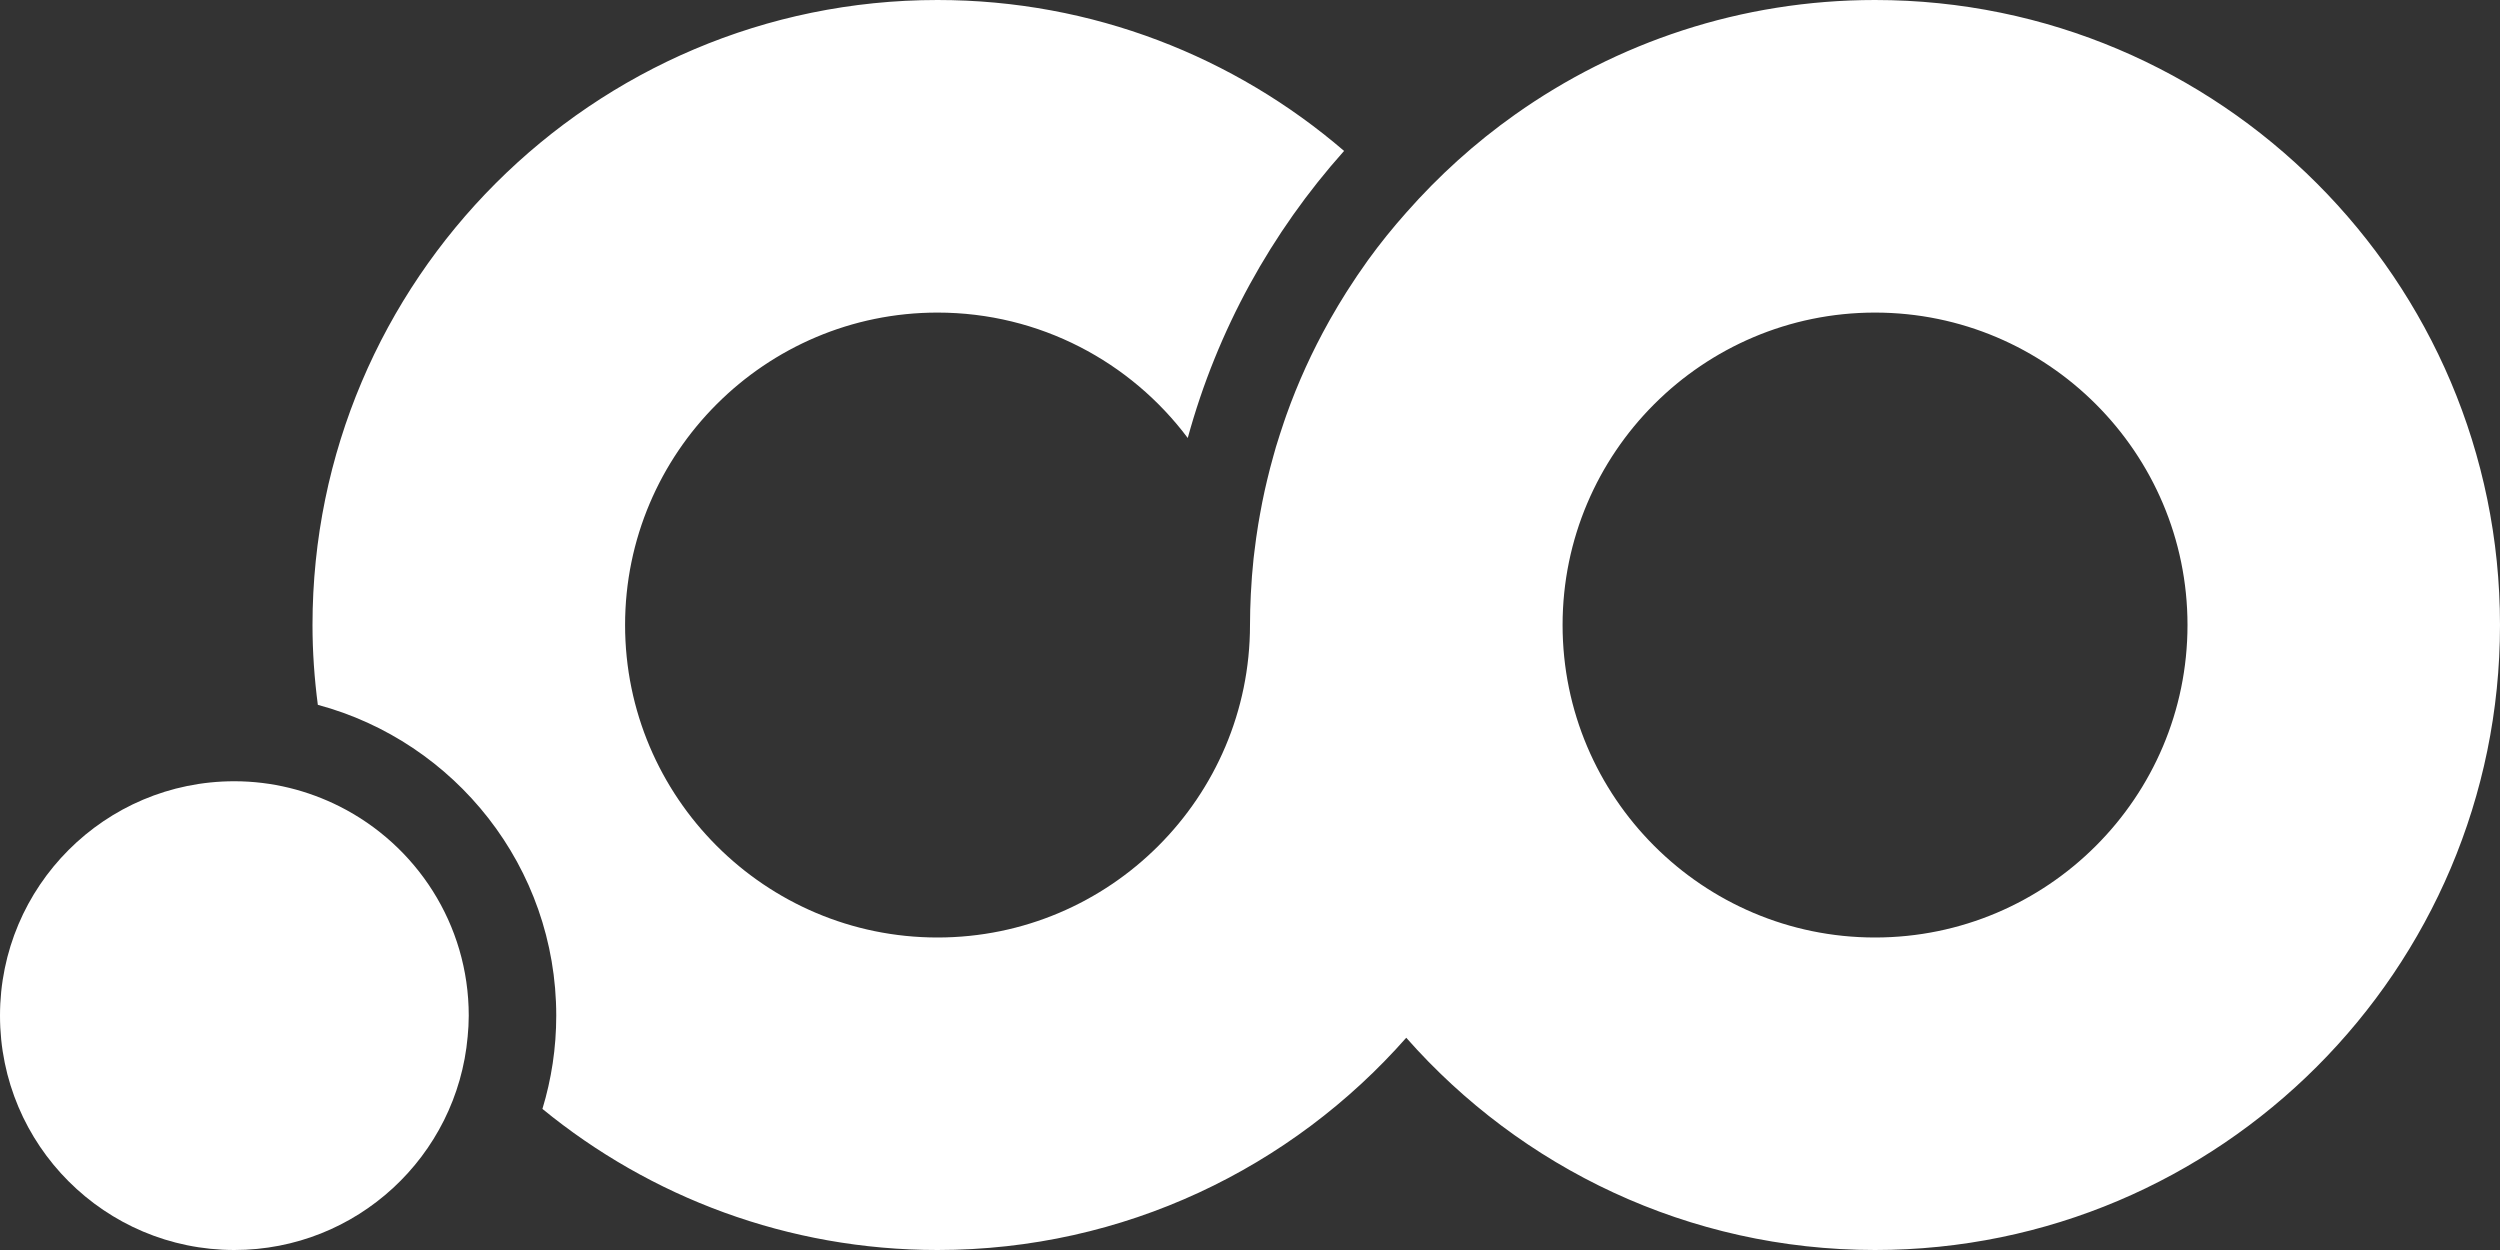 <svg xmlns="http://www.w3.org/2000/svg" width="30" height="15" viewBox="0 0 30 15" fill="none"><rect x="0" y="0" width="30" height="15" fill="#333333" stroke="none"/><path d="M22.5 0C20.892 0 19.401 0.51 18.179 1.376C17.7 1.715 17.264 2.11 16.877 2.549C16.714 2.732 16.559 2.924 16.415 3.123C16.407 3.135 16.398 3.147 16.39 3.159C16.32 3.257 16.252 3.357 16.187 3.459C16.177 3.474 16.166 3.491 16.156 3.507C16.091 3.609 16.029 3.714 15.969 3.819C15.961 3.832 15.954 3.845 15.947 3.858C15.747 4.215 15.575 4.591 15.436 4.982C15.427 5.008 15.418 5.034 15.409 5.06C15.375 5.161 15.342 5.262 15.311 5.364C15.3 5.402 15.289 5.44 15.279 5.478C15.253 5.571 15.228 5.665 15.206 5.759C15.196 5.801 15.186 5.843 15.177 5.884C15.156 5.979 15.137 6.075 15.12 6.171C15.113 6.211 15.105 6.251 15.099 6.291C15.081 6.4 15.066 6.509 15.053 6.619C15.05 6.646 15.046 6.674 15.043 6.701C15.028 6.842 15.017 6.984 15.01 7.128C15.004 7.252 15 7.375 15 7.5C15 9.568 13.318 11.25 11.25 11.25C9.183 11.25 7.501 9.568 7.501 7.5C7.501 5.433 9.183 3.751 11.25 3.751C12.477 3.751 13.569 4.343 14.253 5.256C14.607 3.96 15.258 2.786 16.129 1.811C14.816 0.683 13.112 0 11.25 0C7.114 0 3.75 3.364 3.75 7.5C3.75 7.825 3.773 8.144 3.814 8.458C5.46 8.9 6.675 10.404 6.675 12.188C6.675 12.576 6.617 12.952 6.509 13.307C7.802 14.365 9.453 15 11.25 15C13.489 15 15.5 14.013 16.875 12.453C18.25 14.013 20.261 15 22.5 15C26.636 15 30 11.636 30 7.5C30 3.364 26.636 0 22.5 0ZM22.5 11.25C20.433 11.25 18.751 9.568 18.751 7.5C18.751 5.433 20.433 3.751 22.5 3.751C24.568 3.751 26.25 5.433 26.25 7.5C26.25 9.568 24.568 11.25 22.5 11.25Z" fill="white"></path><path d="M4.073 9.676C3.694 9.486 3.266 9.375 2.812 9.375C1.259 9.375 0 10.635 0 12.188C0 13.741 1.259 15 2.812 15C4.281 15 5.485 13.874 5.612 12.439C5.62 12.356 5.625 12.273 5.625 12.188C5.625 11.088 4.993 10.139 4.073 9.676Z" fill="white"></path></svg>